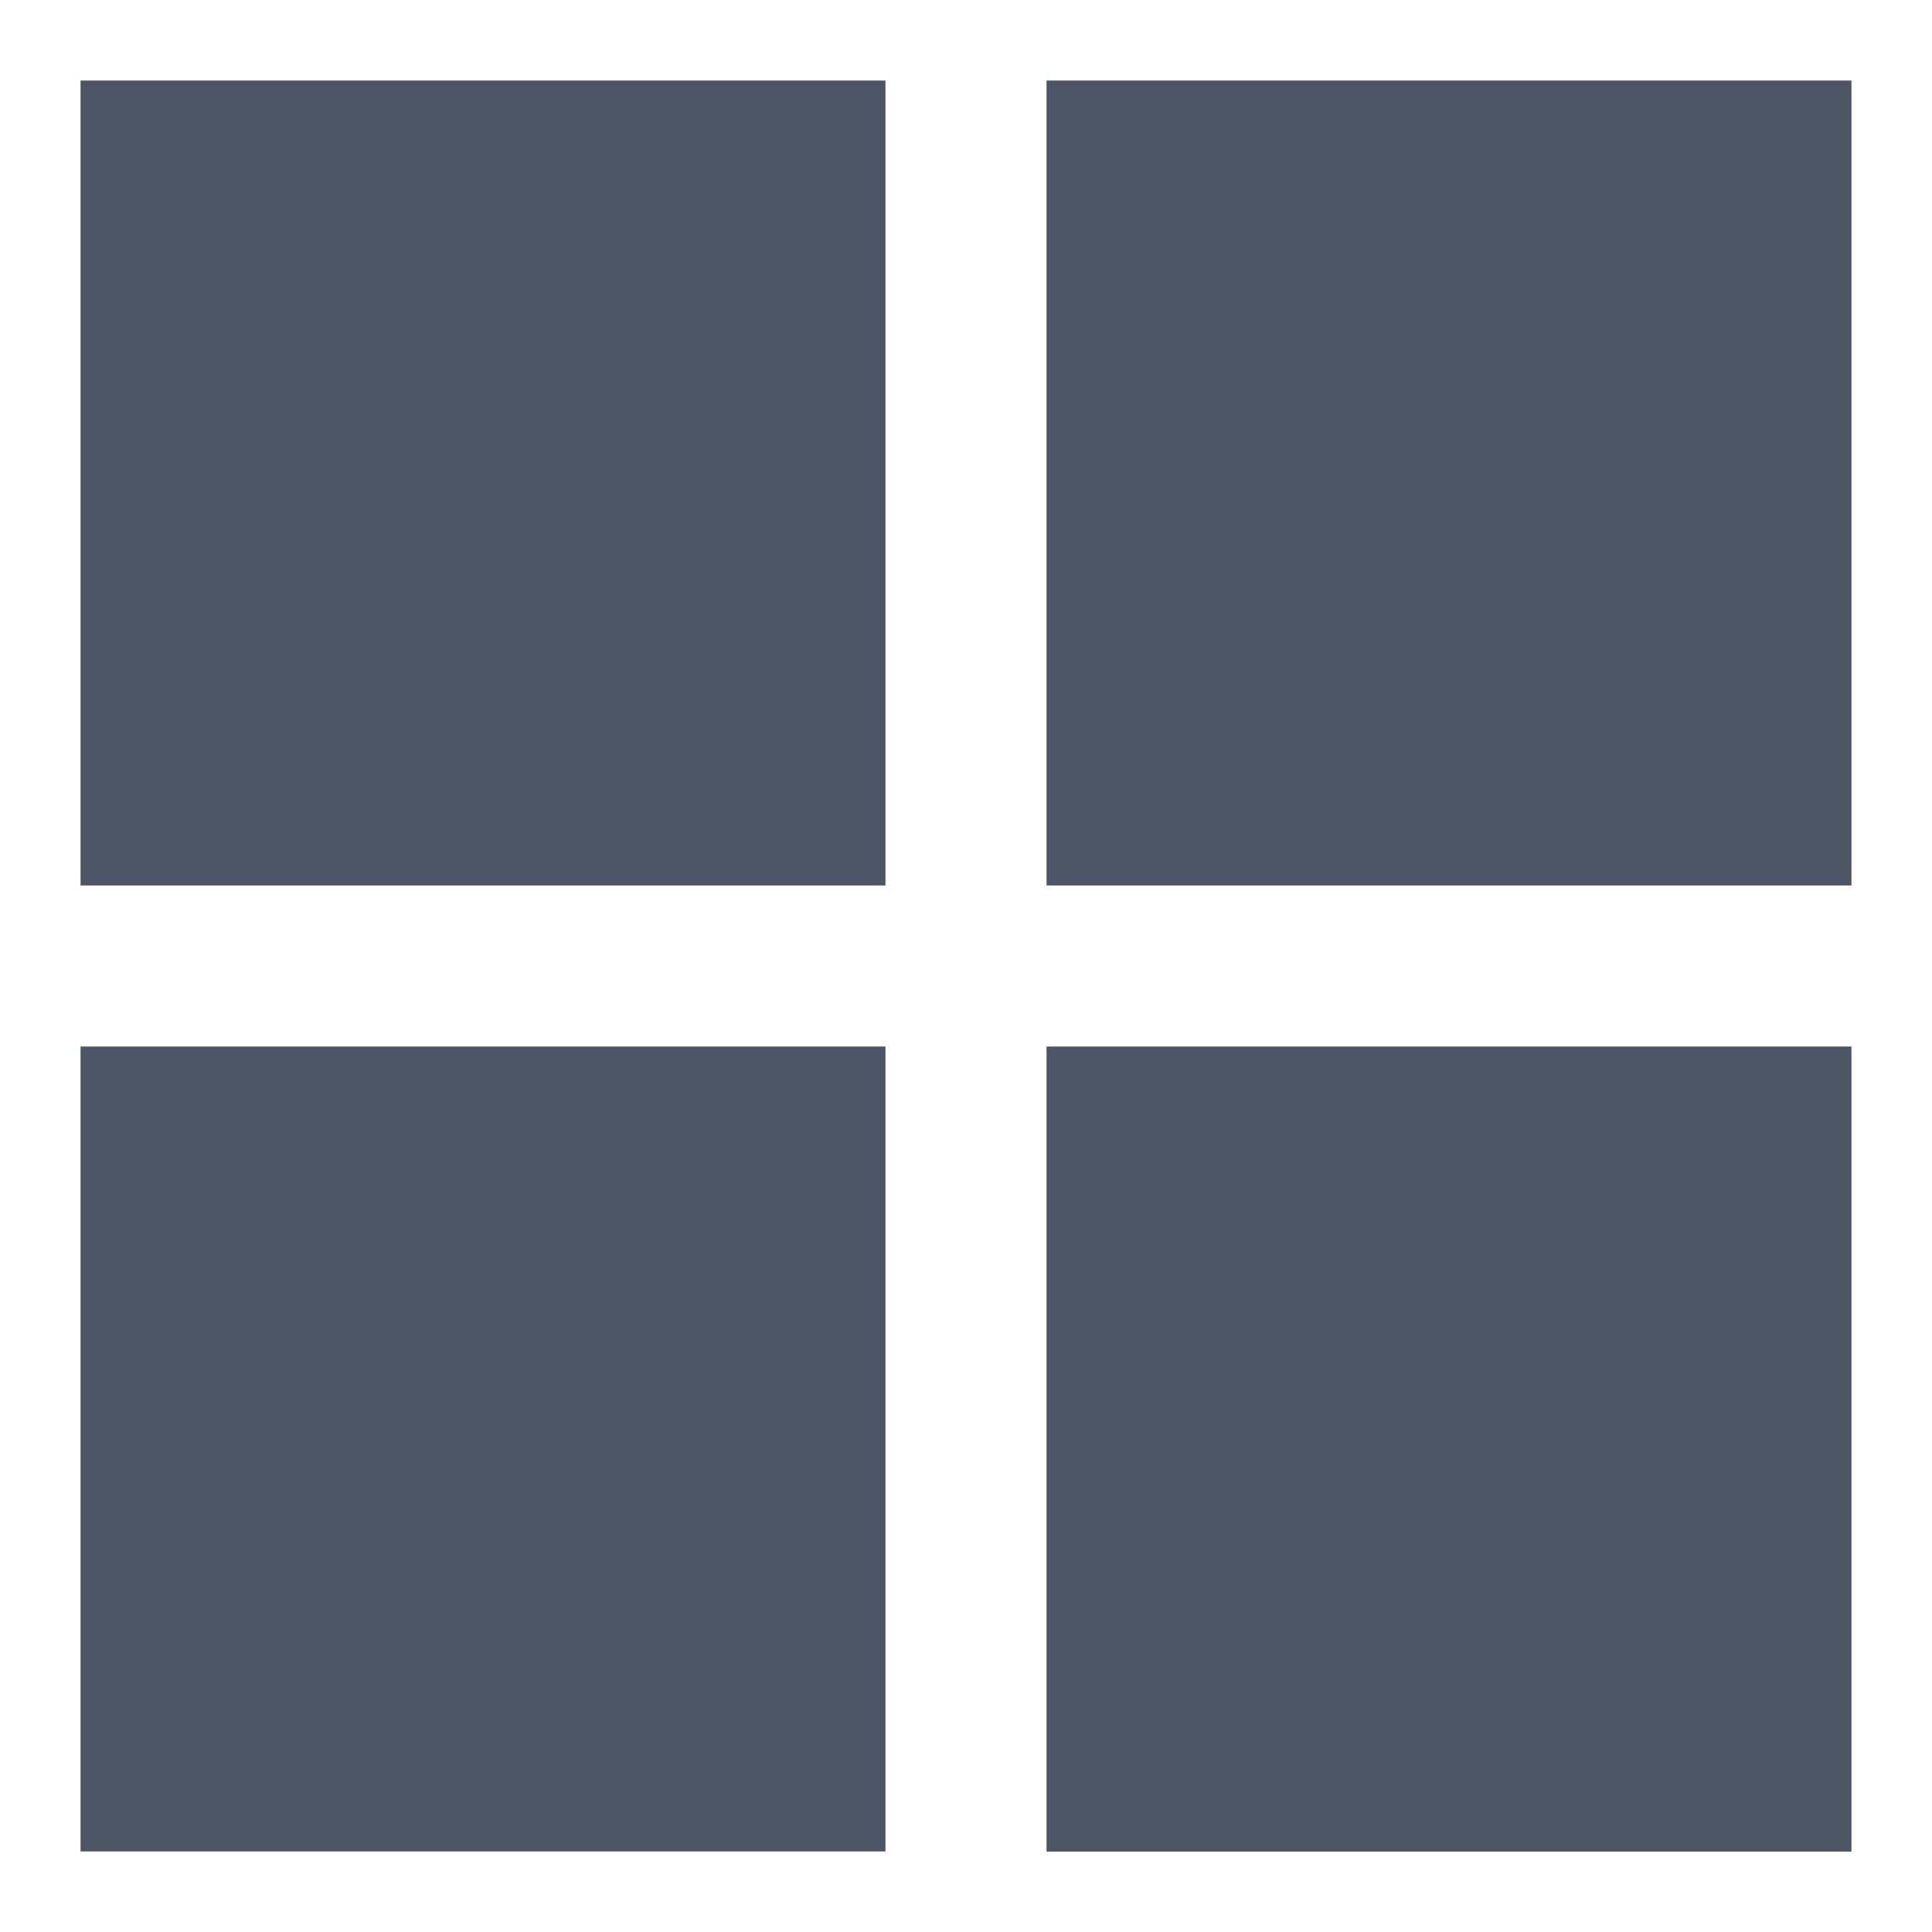 <svg width="16" height="16" viewBox="0 0 16 16" fill="none" xmlns="http://www.w3.org/2000/svg">
<g clip-path="url(#clip0_1371_23898)">
<path d="M7.333 0.667H0.667V7.333H7.333V0.667Z" fill="#4B5563"/>
<path d="M8.667 7.333L15.333 7.333L15.333 0.667L8.667 0.667L8.667 7.333Z" fill="#4B5563"/>
<path d="M7.333 8.667H0.667V15.333H7.333V8.667Z" fill="#4B5563"/>
<path d="M8.667 15.334L15.333 15.334L15.333 8.667L8.667 8.667L8.667 15.334Z" fill="#4B5563"/>
</g>
<defs>
<clipPath id="clip0_1371_23898">
<rect width="16" height="16" fill="white"/>
</clipPath>
</defs>
</svg>
